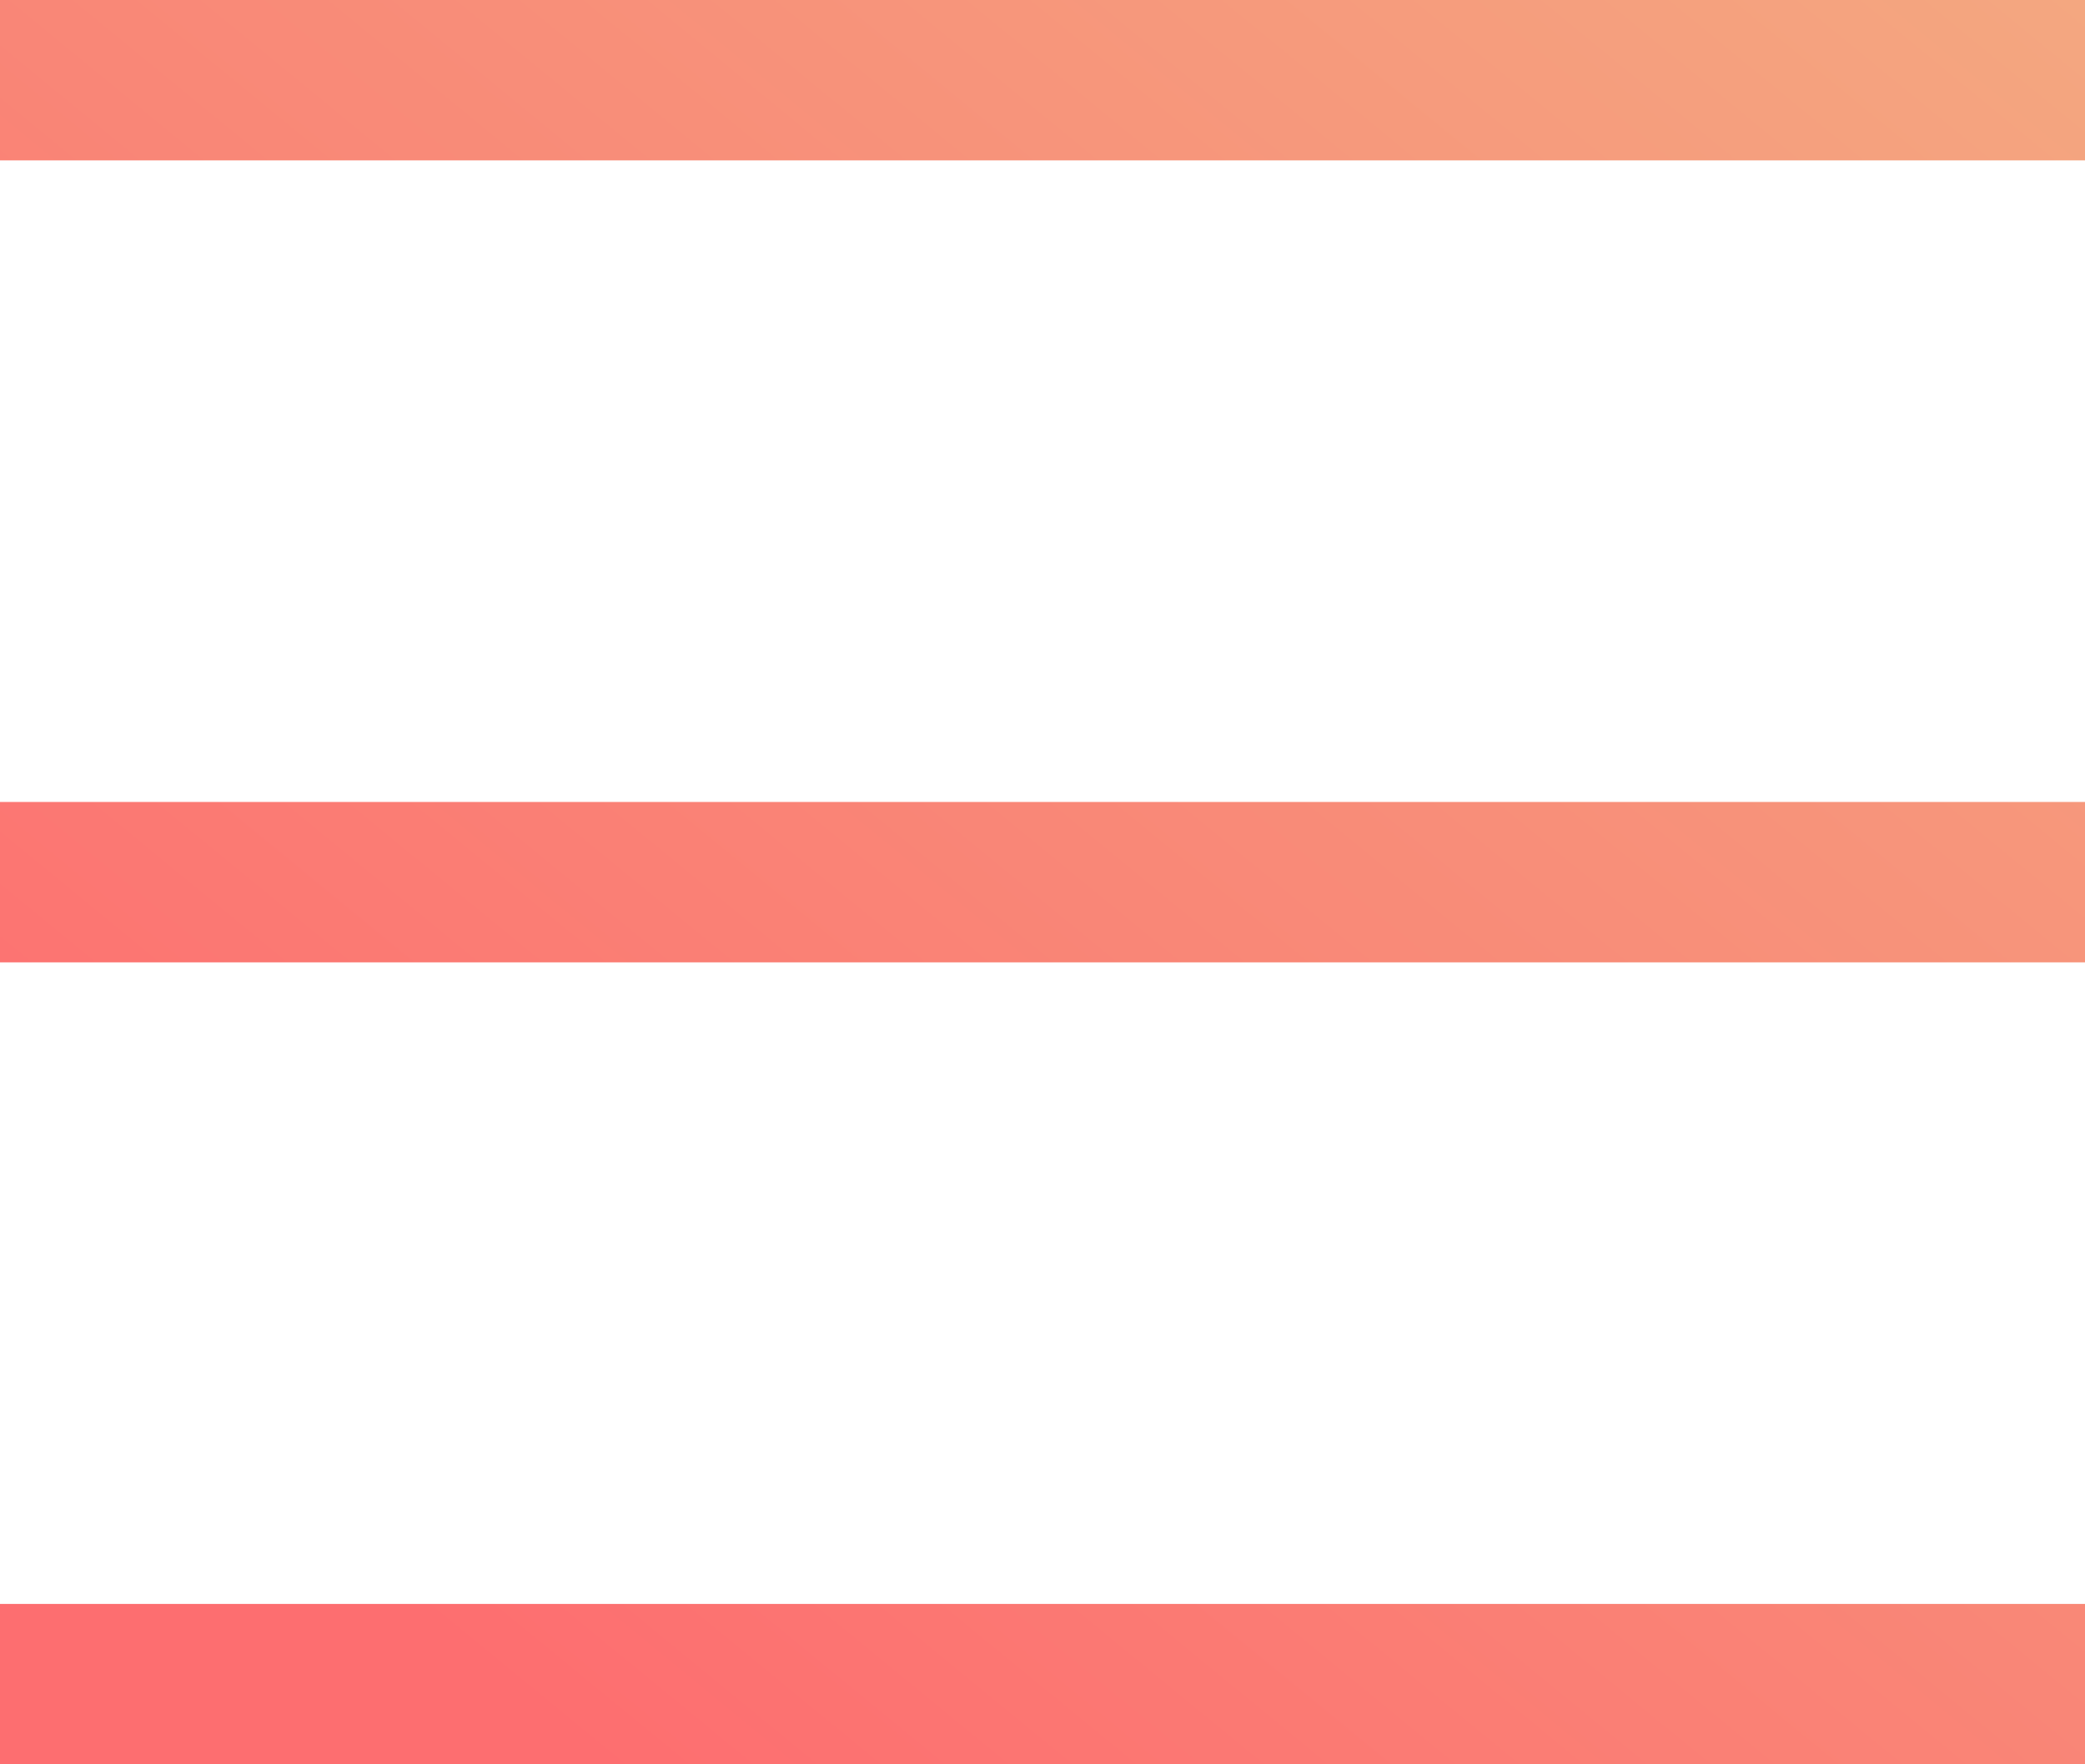 <svg width="13" height="11" viewBox="0 0 13 11" fill="none" xmlns="http://www.w3.org/2000/svg">
<path d="M0 0V1H13V0H0ZM0 5V6H13V5H0ZM0 10V11H13V10H0Z" fill="url(#paint0_linear_101_466)"/>
<defs>
<linearGradient id="paint0_linear_101_466" x1="1.451" y1="9.156" x2="10.59" y2="-1.978" gradientUnits="userSpaceOnUse">
<stop stop-color="#FD6E70"/>
<stop offset="1" stop-color="#F4A780"/>
</linearGradient>
</defs>
</svg>
